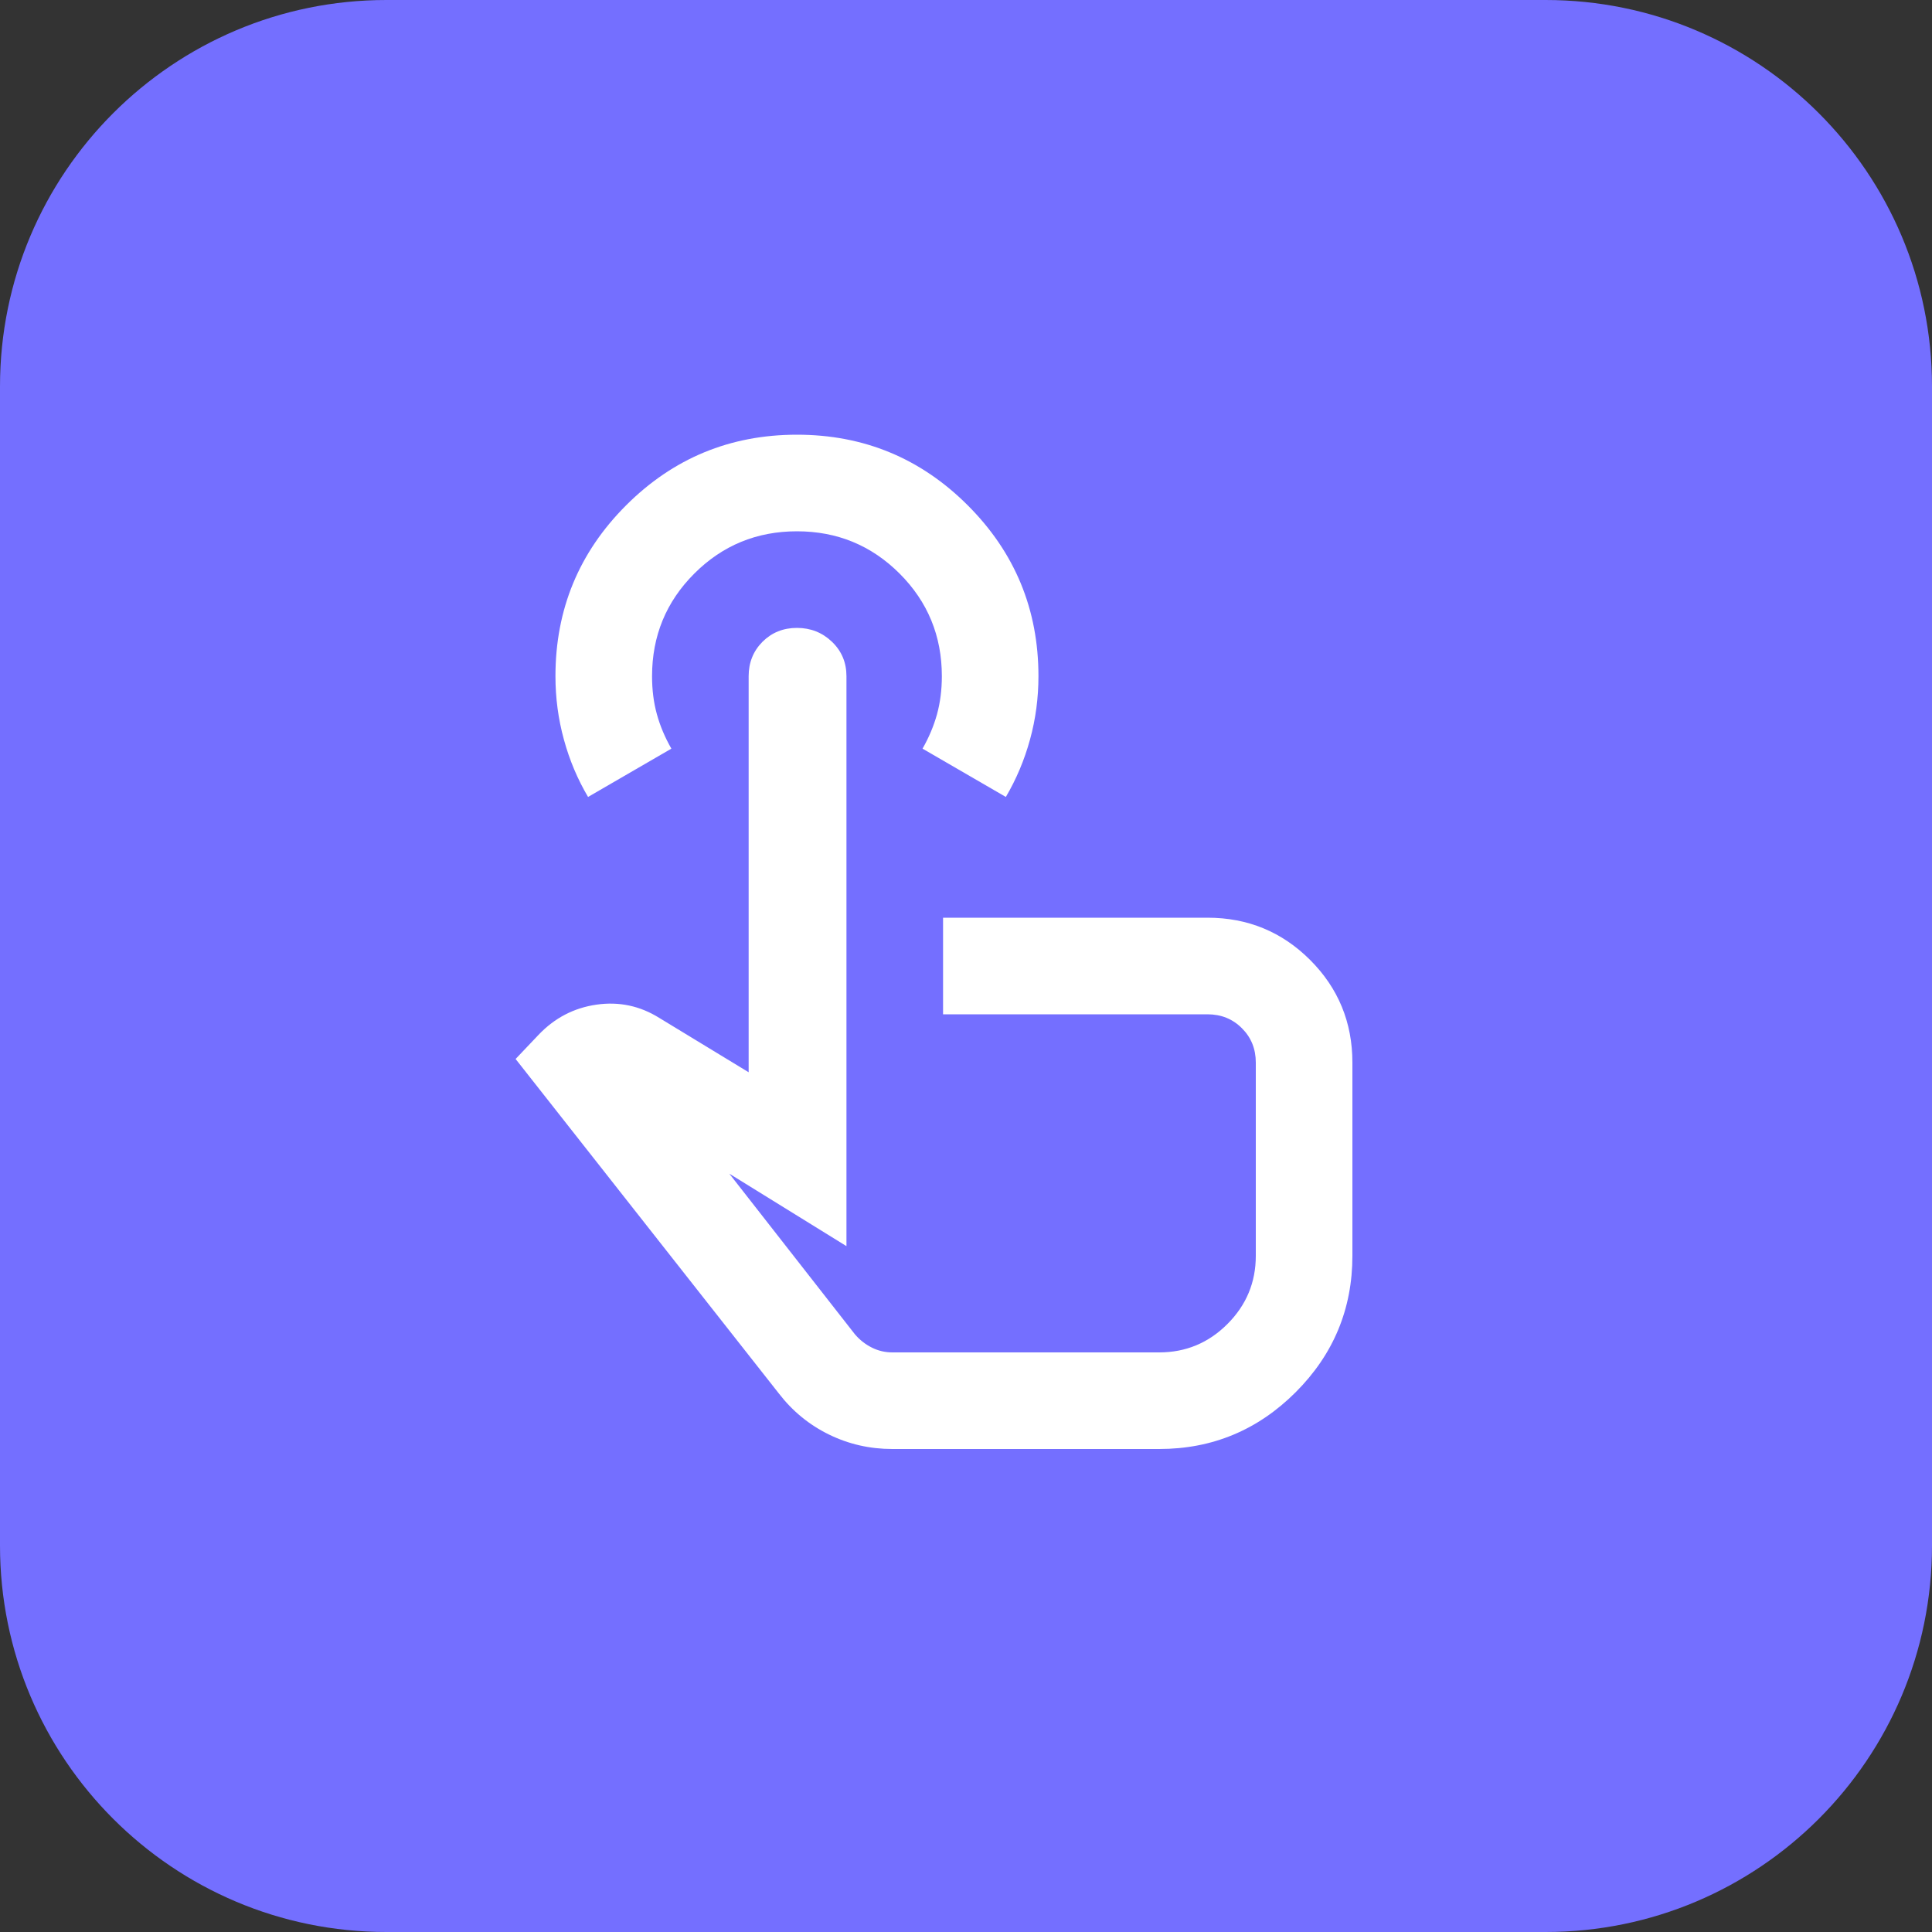 <svg width="40" height="40" viewBox="0 0 40 40" fill="none" xmlns="http://www.w3.org/2000/svg">
<rect x="0" y="0" width="40" height="40" fill="#333333" stroke="none"/>
<path d="M0 8C0 3.582 3.582 0 8 0H32C36.418 0 40 3.582 40 8V32C40 36.418 36.418 40 32 40H8C3.582 40 0 36.418 0 32V8Z" fill="#746FFF"/>
<path d="M18.475 30C18.008 30 17.571 29.9 17.162 29.7C16.754 29.5 16.408 29.217 16.125 28.85L10.675 21.925L11.15 21.425C11.483 21.075 11.883 20.867 12.35 20.8C12.816 20.733 13.25 20.825 13.65 21.075L15.5 22.2V14C15.5 13.717 15.596 13.479 15.787 13.287C15.979 13.096 16.216 13 16.5 13C16.783 13 17.025 13.096 17.225 13.287C17.425 13.479 17.525 13.717 17.525 14V25.8L15.1 24.3L17.7 27.625C17.8 27.742 17.916 27.833 18.05 27.9C18.183 27.967 18.325 28 18.475 28H24C24.55 28 25.021 27.804 25.412 27.413C25.804 27.021 26 26.55 26 26V22C26 21.717 25.904 21.479 25.712 21.288C25.521 21.096 25.283 21 25 21H19.525V19H25C25.833 19 26.541 19.292 27.125 19.875C27.708 20.458 28 21.167 28 22V26C28 27.1 27.608 28.042 26.825 28.825C26.041 29.608 25.1 30 24 30H18.475ZM12.175 16.5C11.958 16.133 11.791 15.738 11.675 15.312C11.558 14.887 11.5 14.45 11.5 14C11.5 12.617 11.987 11.438 12.962 10.463C13.937 9.488 15.117 9 16.5 9C17.883 9 19.062 9.488 20.037 10.463C21.012 11.438 21.5 12.617 21.5 14C21.5 14.45 21.442 14.887 21.325 15.312C21.208 15.738 21.041 16.133 20.825 16.5L19.1 15.5C19.233 15.267 19.333 15.029 19.4 14.787C19.466 14.546 19.5 14.283 19.5 14C19.5 13.167 19.208 12.458 18.625 11.875C18.041 11.292 17.333 11 16.5 11C15.666 11 14.958 11.292 14.375 11.875C13.791 12.458 13.5 13.167 13.5 14C13.5 14.283 13.533 14.546 13.6 14.787C13.666 15.029 13.767 15.267 13.9 15.5L12.175 16.5Z" fill="white"/>
</svg>
